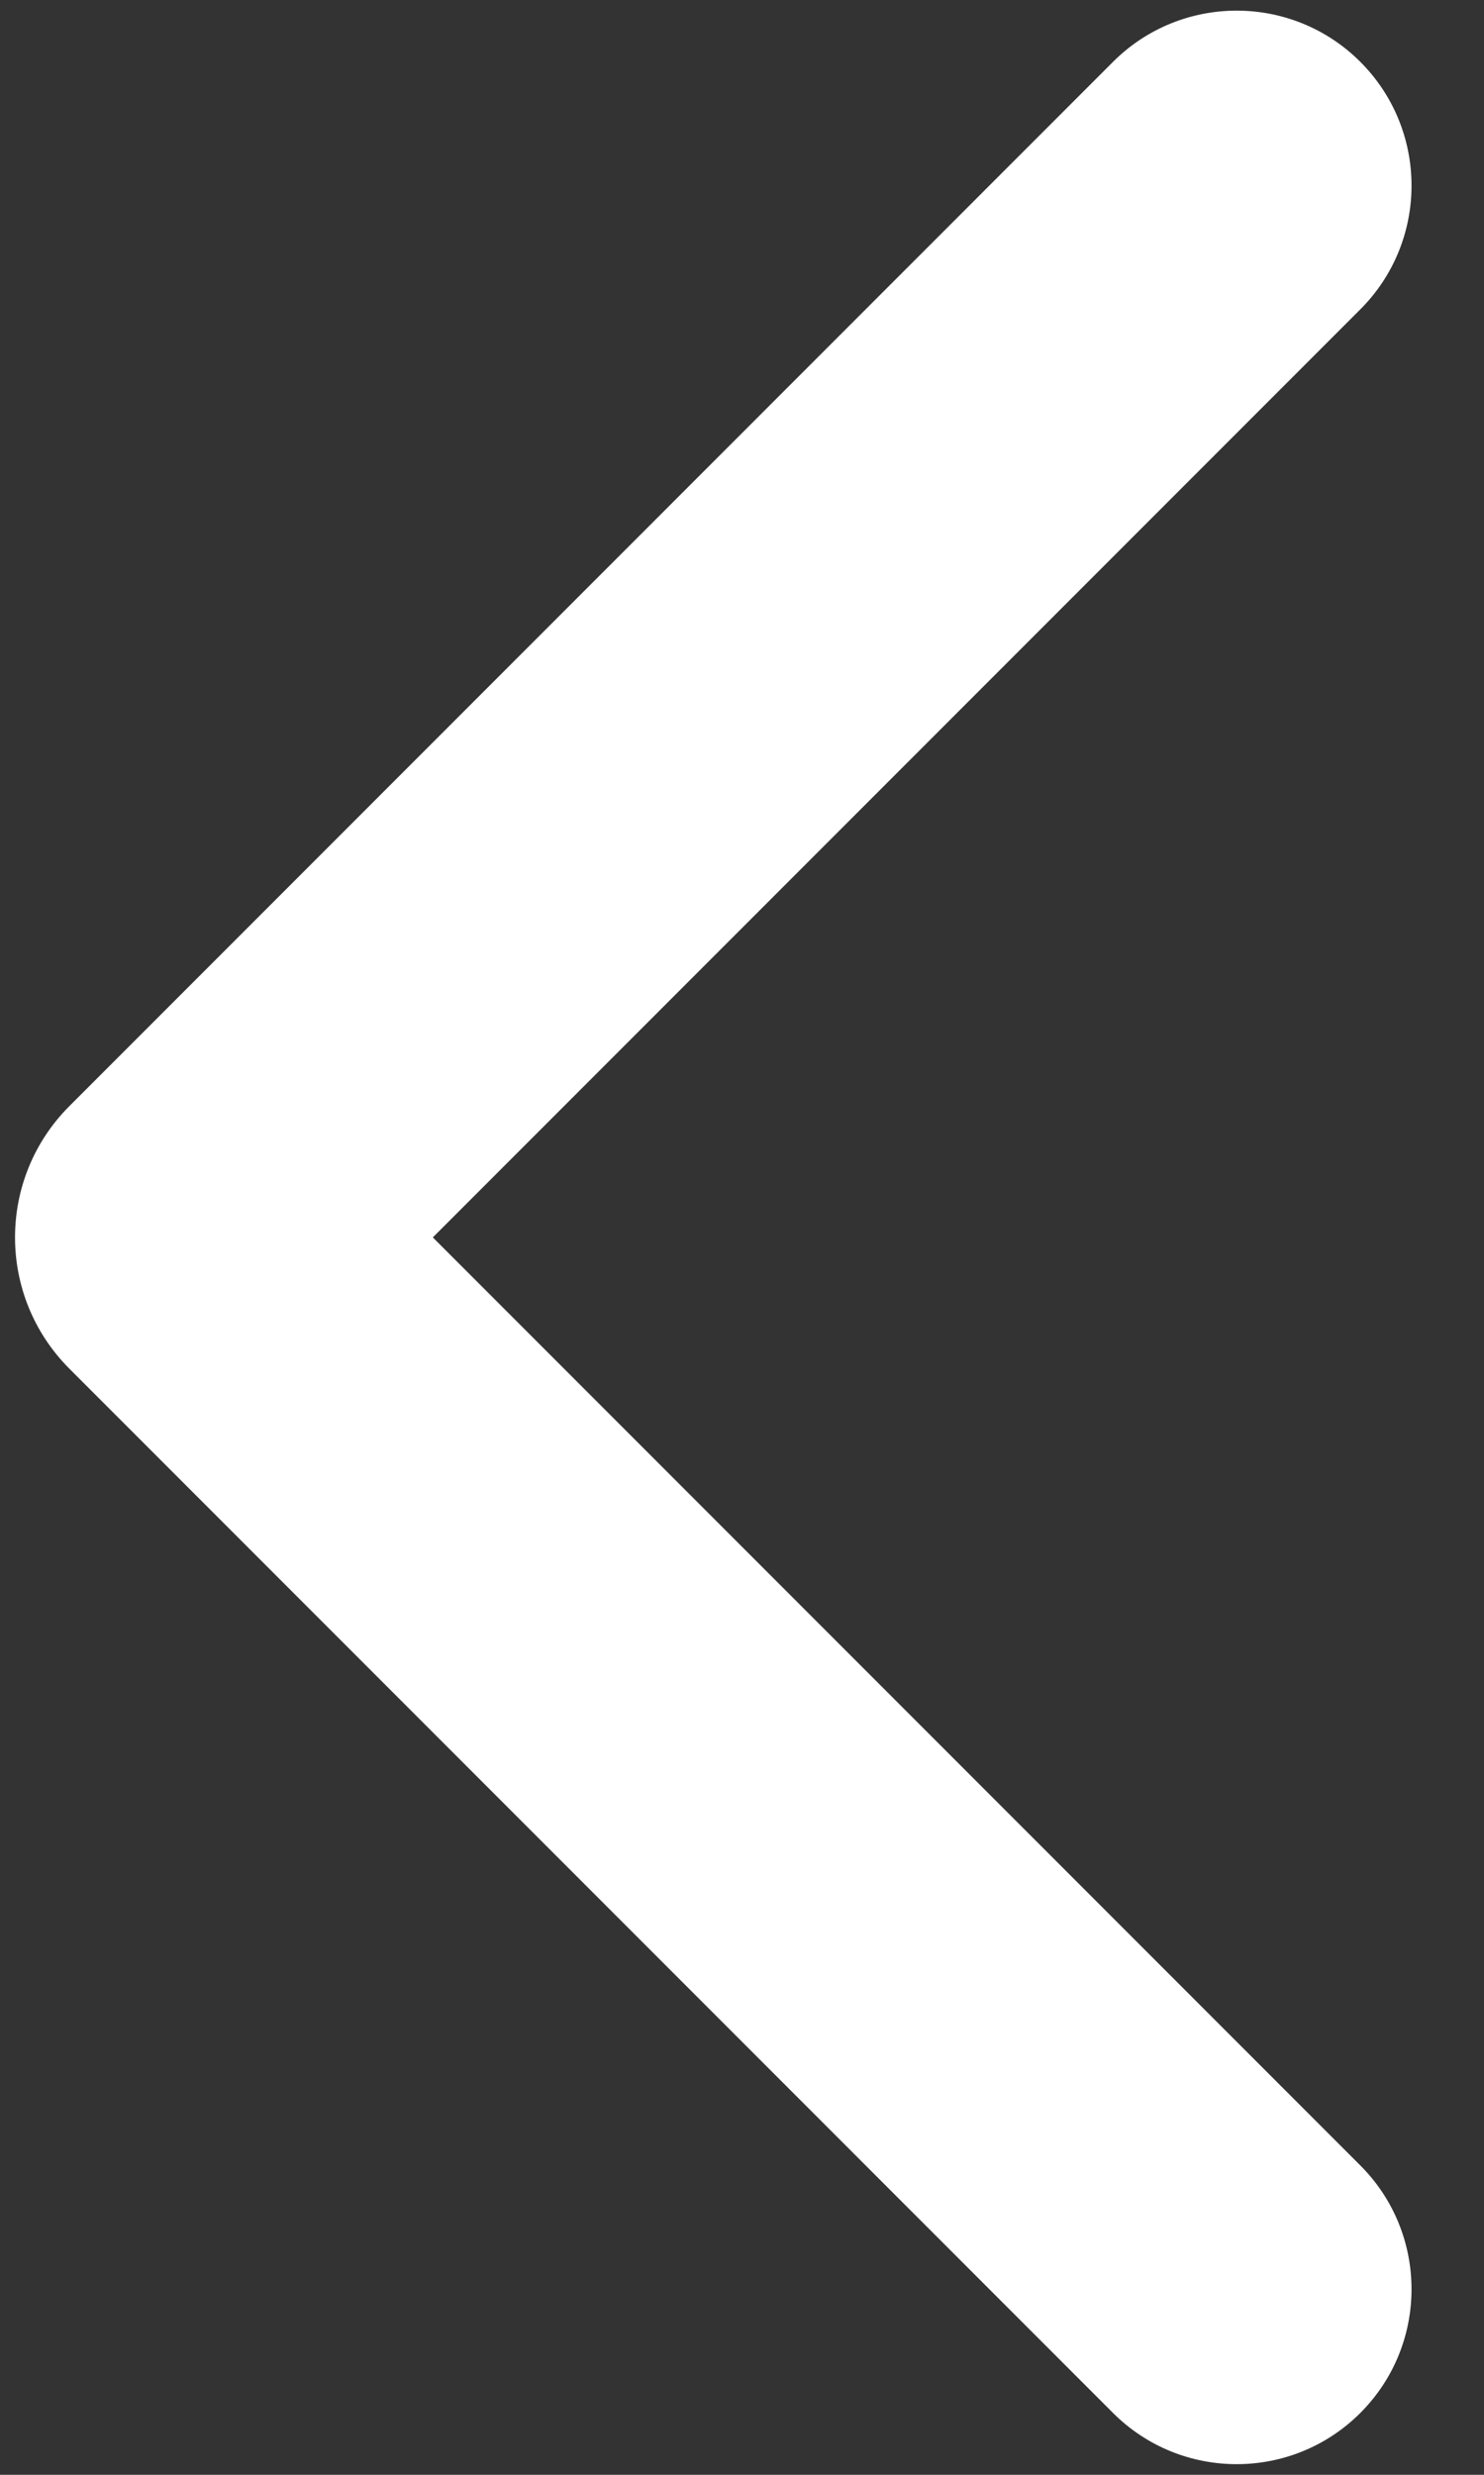 <svg width="12" height="20" viewBox="0 0 12 20" fill="none" xmlns="http://www.w3.org/2000/svg">
<rect x="0" y="0" width="12" height="20" fill="#333333" stroke="none"/>
<path d="M0.561 8.939L9 0.5C9.552 -0.052 10.448 -0.052 11 0.5C11.552 1.052 11.552 1.948 11 2.5L3.5 10L11 17.5C11.552 18.052 11.552 18.948 11 19.5C10.448 20.052 9.552 20.052 9 19.5L0.561 11.061C-0.025 10.475 -0.025 9.525 0.561 8.939Z" fill="white"/>
</svg>
